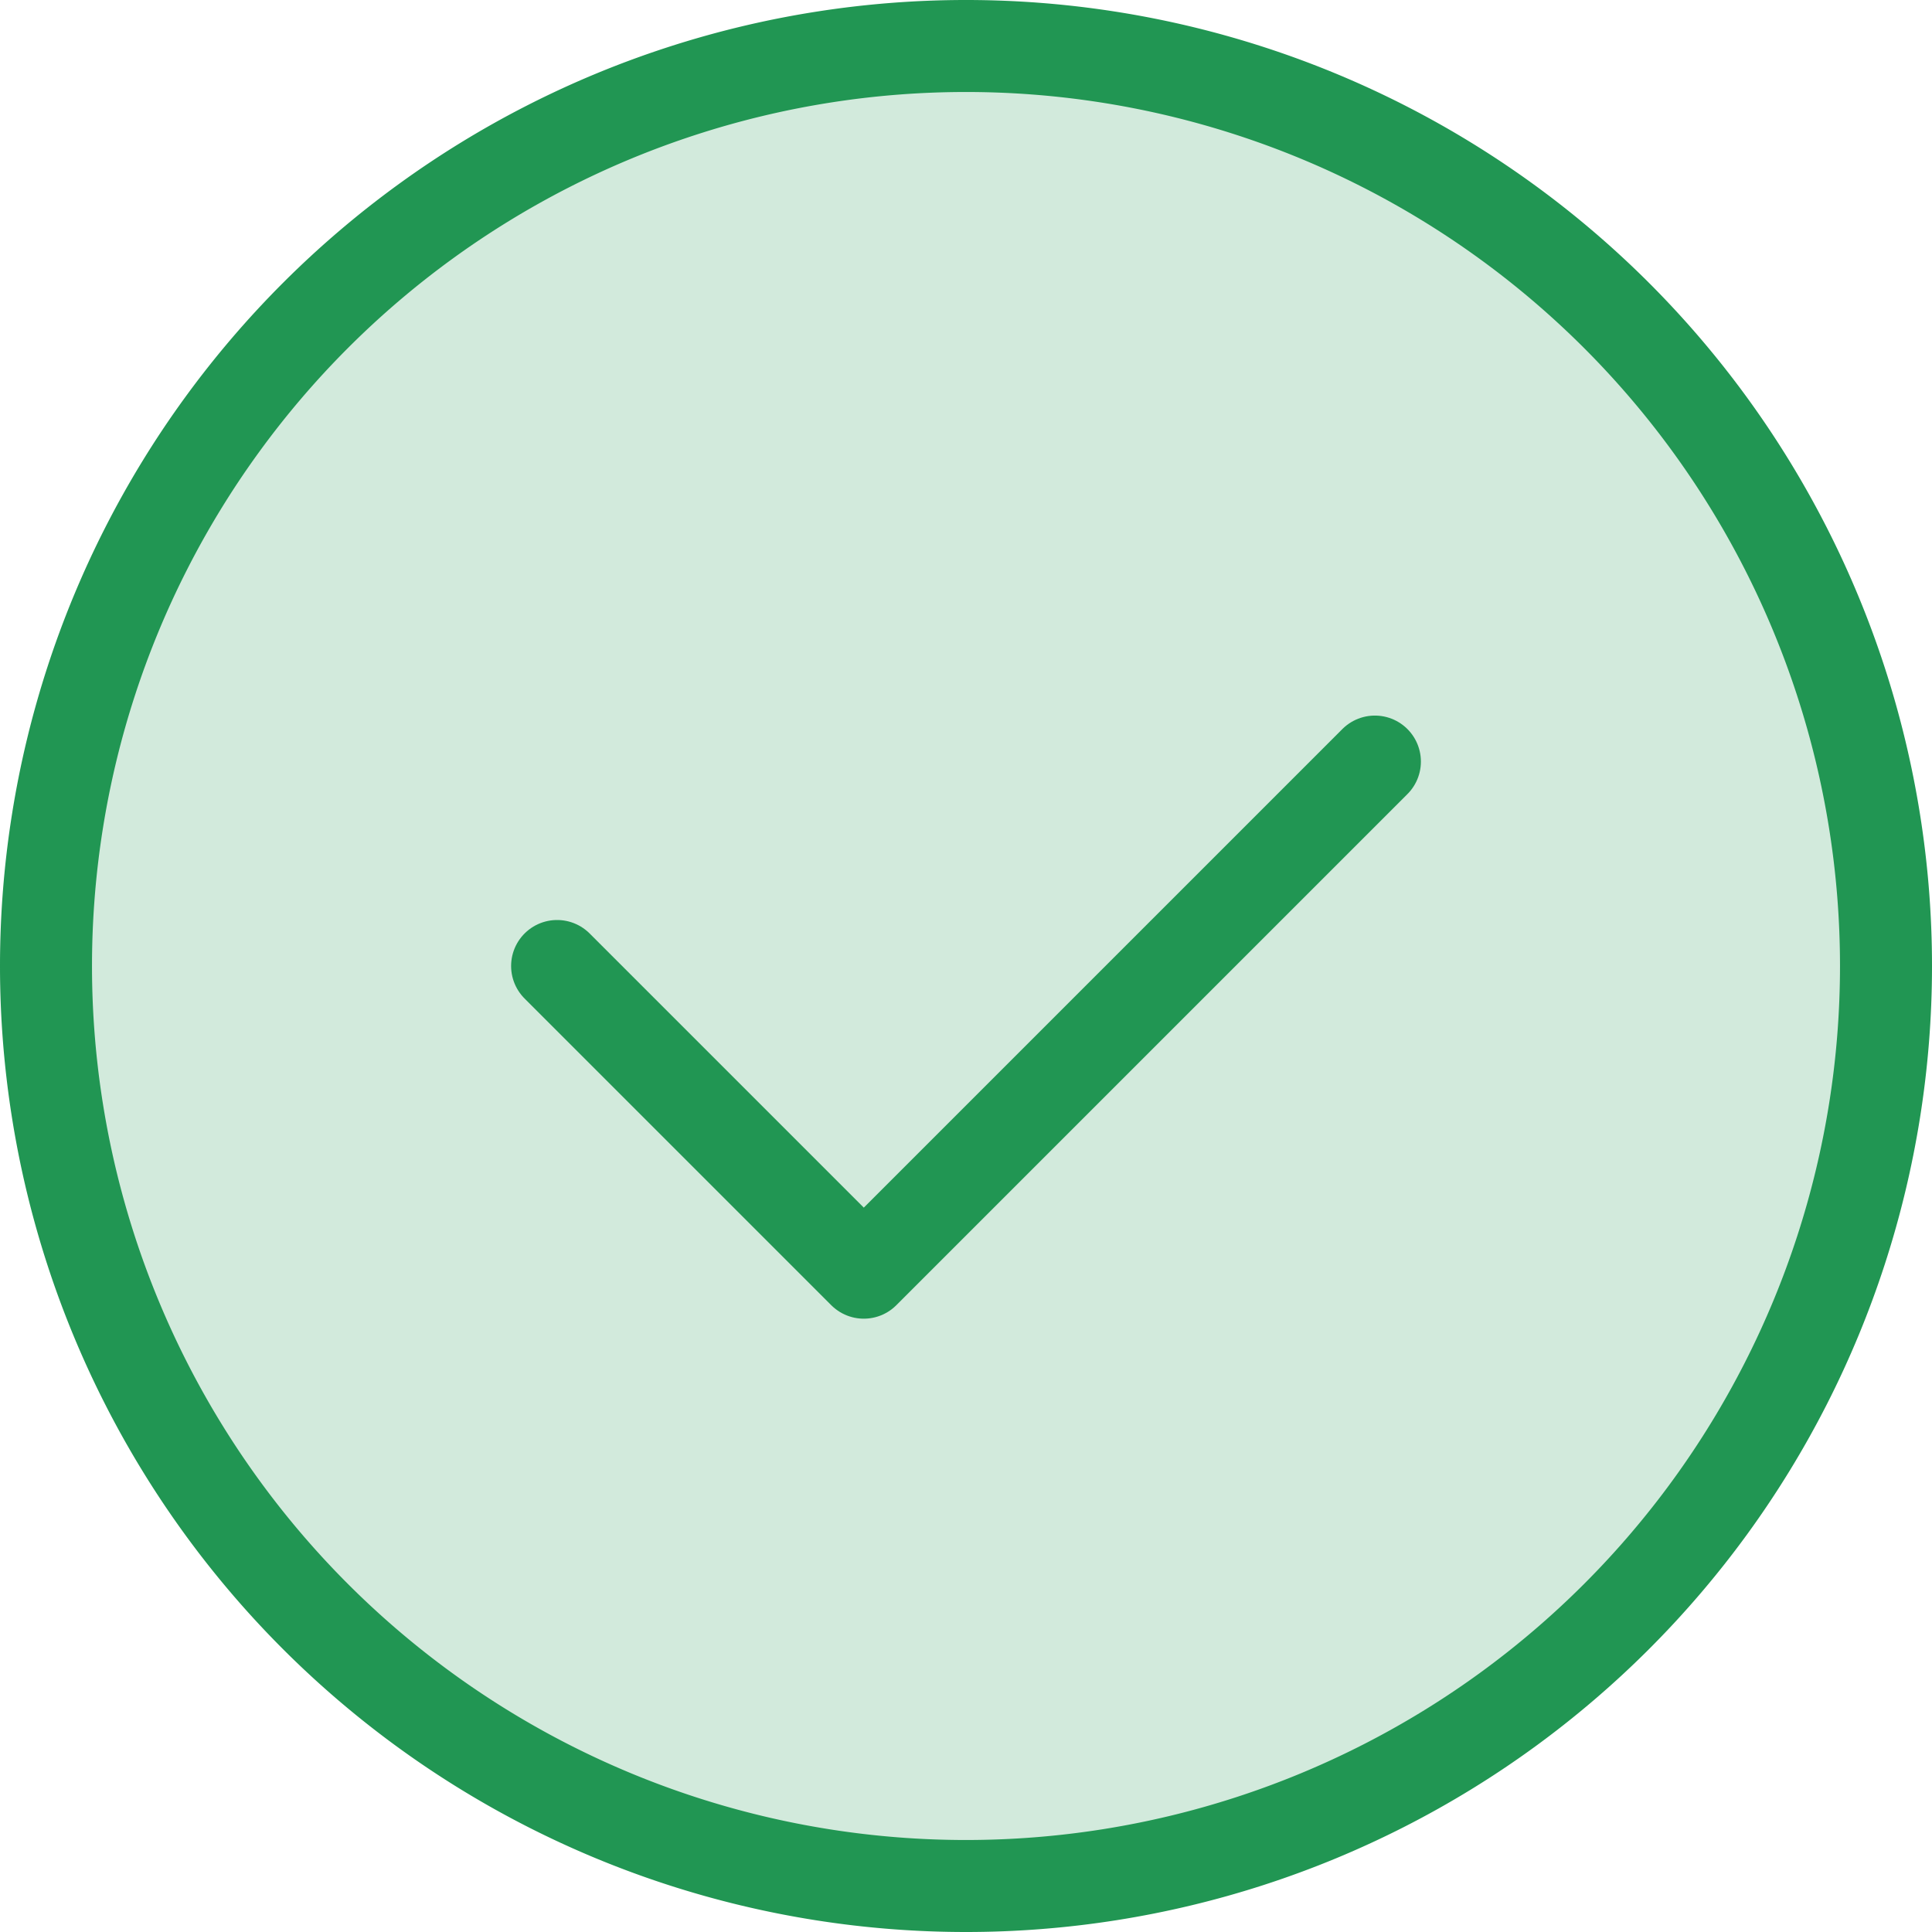 <svg width="42" height="42" fill="none" xmlns="http://www.w3.org/2000/svg"><path d="M1 21a20 20 0 1140 0 20 20 0 01-40 0z" fill="#219653" fill-opacity=".2"/><path d="M12.111 21l6.667 6.667 11.111-11.111" stroke="#219653" stroke-width="2" stroke-linecap="round" stroke-linejoin="round"/><path d="M1 21a20 20 0 1140 0 20 20 0 01-40 0v0z" stroke="#219653" stroke-width="2" stroke-linecap="round"/></svg>